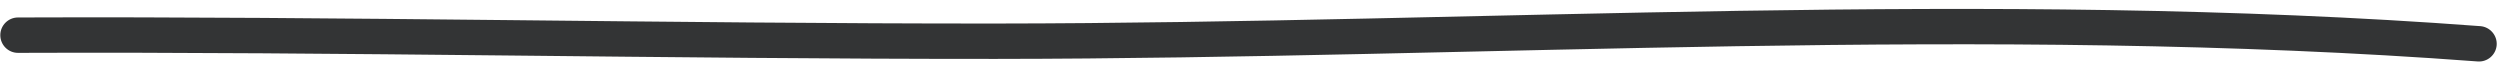 <?xml version="1.0" encoding="UTF-8"?> <svg xmlns="http://www.w3.org/2000/svg" width="194" height="5" viewBox="0 0 194 5" fill="none"> <path fill-rule="evenodd" clip-rule="evenodd" d="M192.476 2.029C154.271 -0.837 115.516 1.794 77.265 1.826C51.971 1.841 26.665 1.258 1.391 1.356C0.634 1.36 0.021 1.975 0.024 2.734C0.027 3.494 0.644 4.106 1.402 4.102C26.673 4.004 51.976 4.587 77.267 4.571C115.45 4.541 154.131 1.907 192.268 4.769C193.024 4.825 193.682 4.26 193.742 3.504C193.798 2.748 193.228 2.089 192.476 2.029Z" fill="#333435"></path> </svg> 